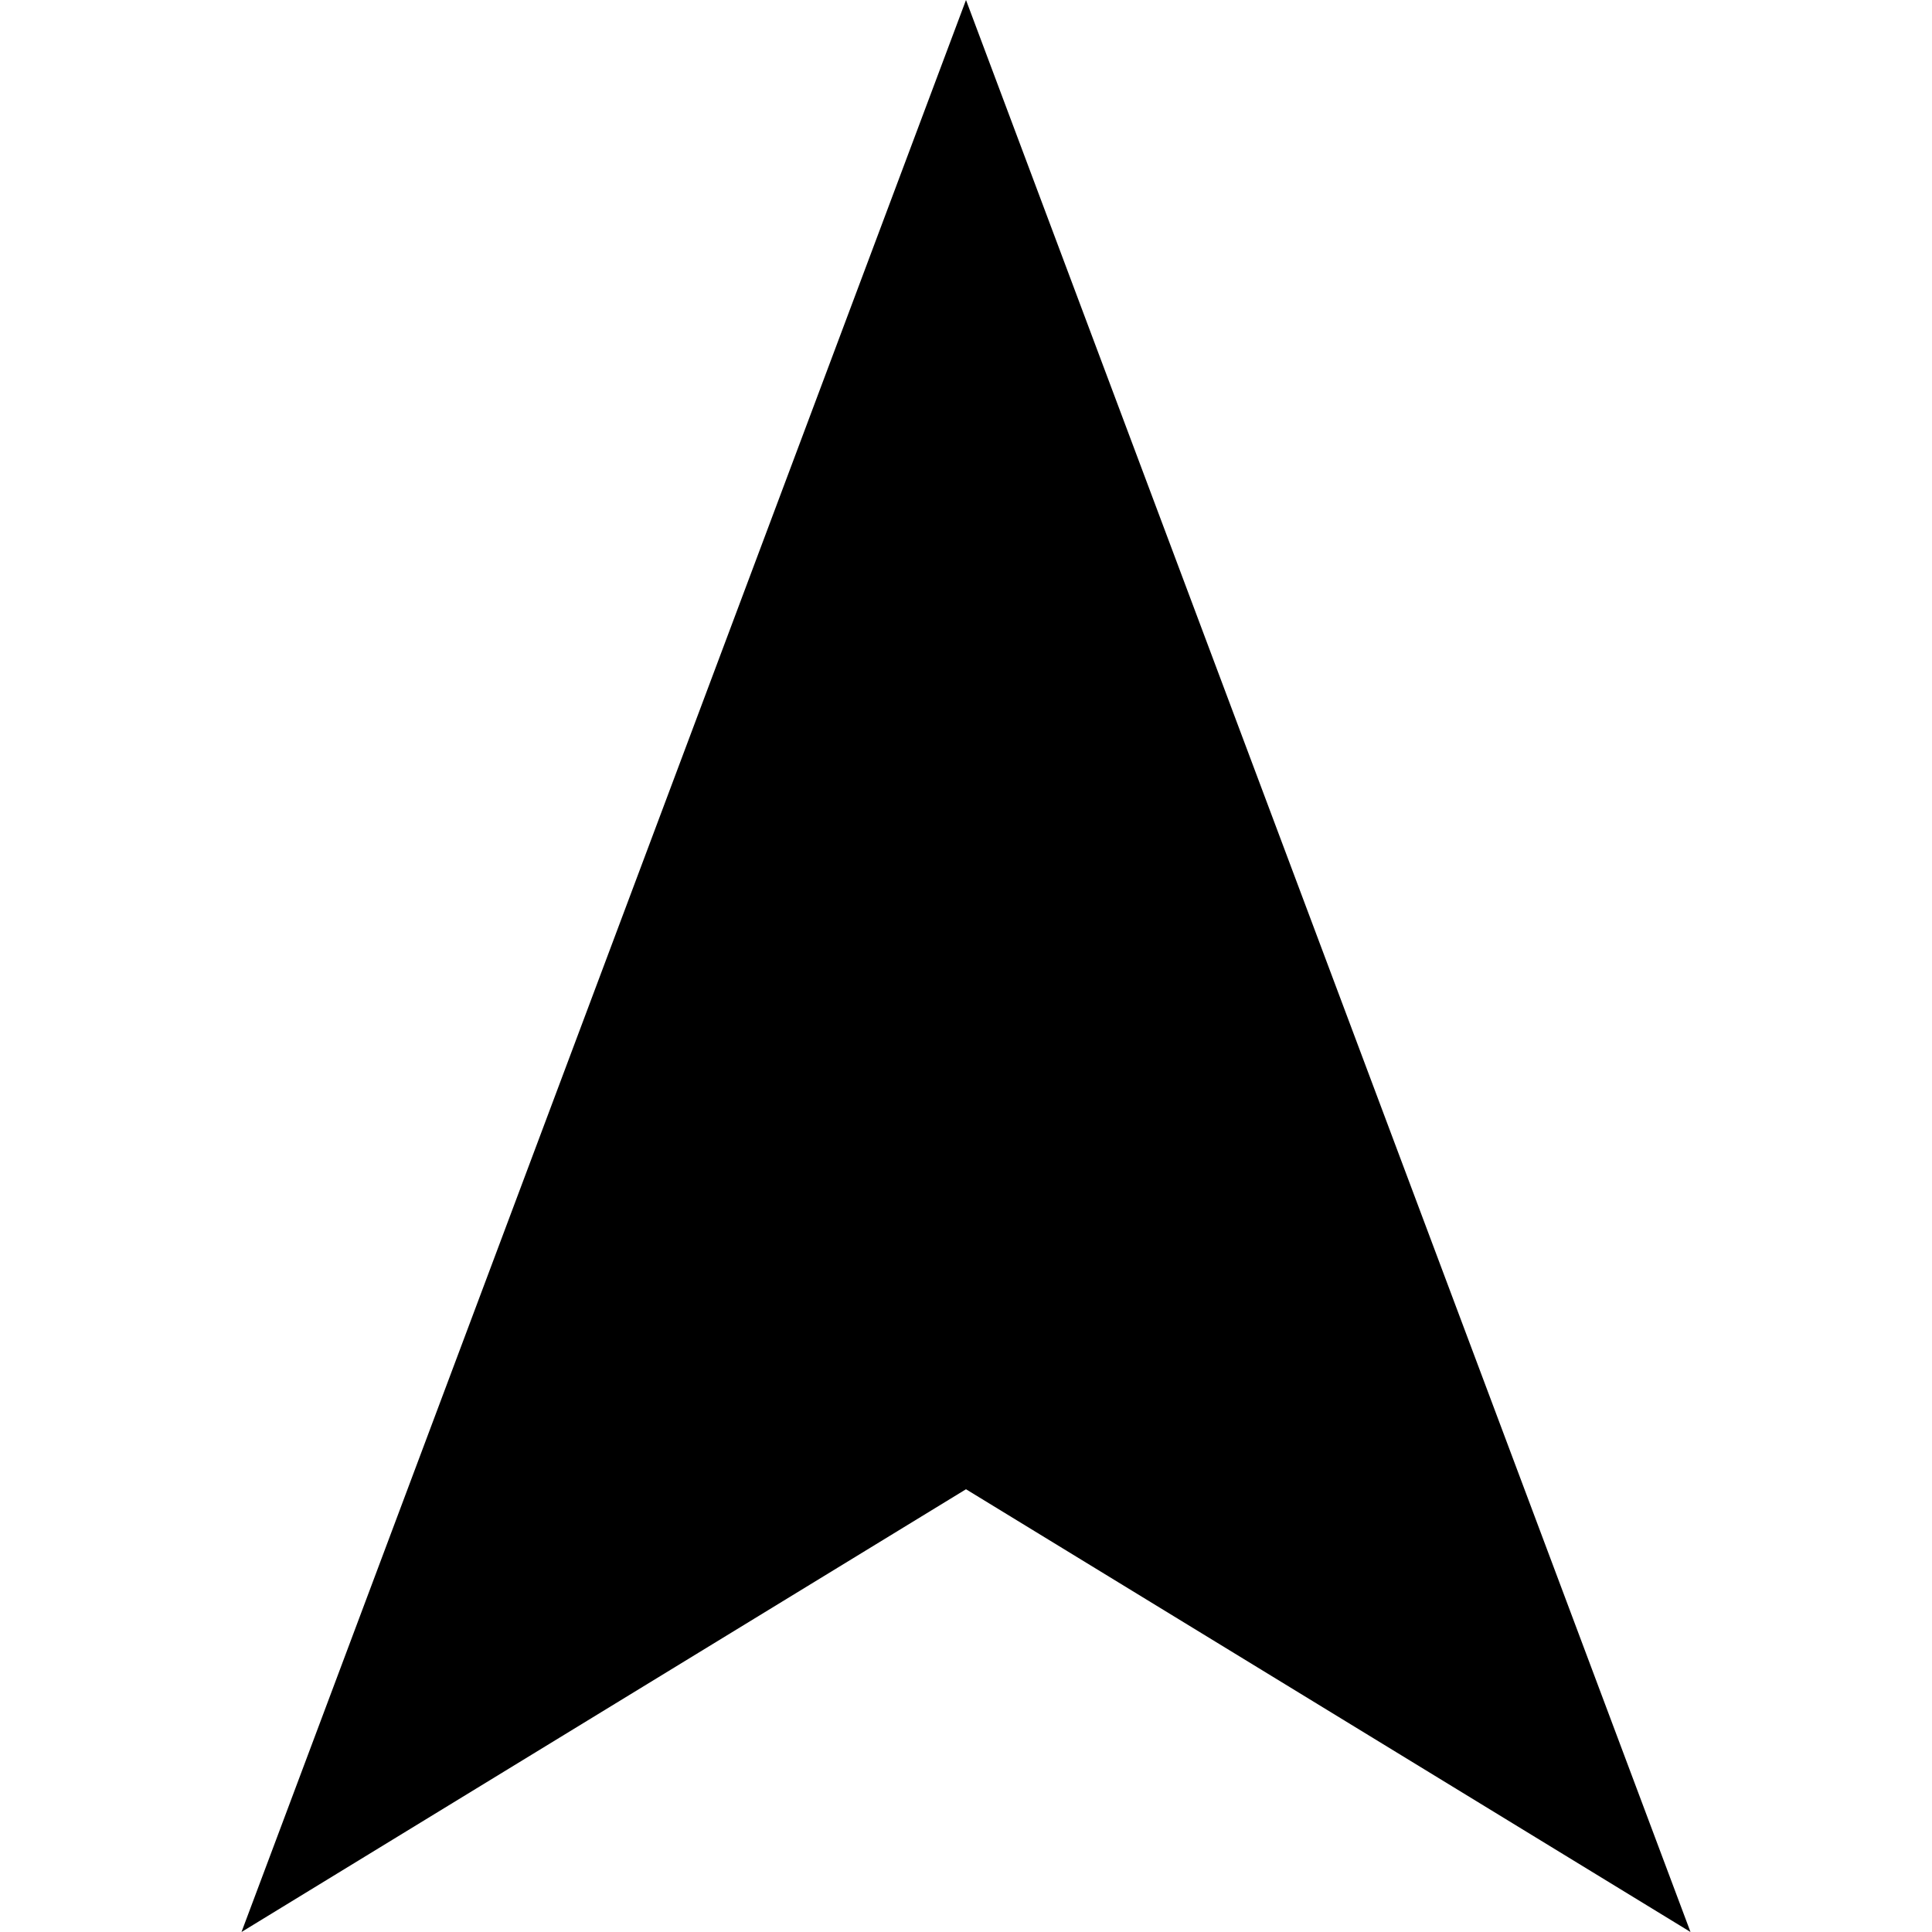 <?xml version="1.0" encoding="utf-8"?>
<!-- Generator: Adobe Illustrator 19.0.0, SVG Export Plug-In . SVG Version: 6.00 Build 0)  -->
<svg version="1.1" id="Ebene_1" xmlns="http://www.w3.org/2000/svg" xmlns:xlink="http://www.w3.org/1999/xlink" x="0px" y="0px"
	 viewBox="-115 117 24 24" style="enable-background:new -115 117 24 24;" xml:space="preserve">
<polygon points="-103,117 -94,141 -103,135.5 -112,141 "/>
</svg>
